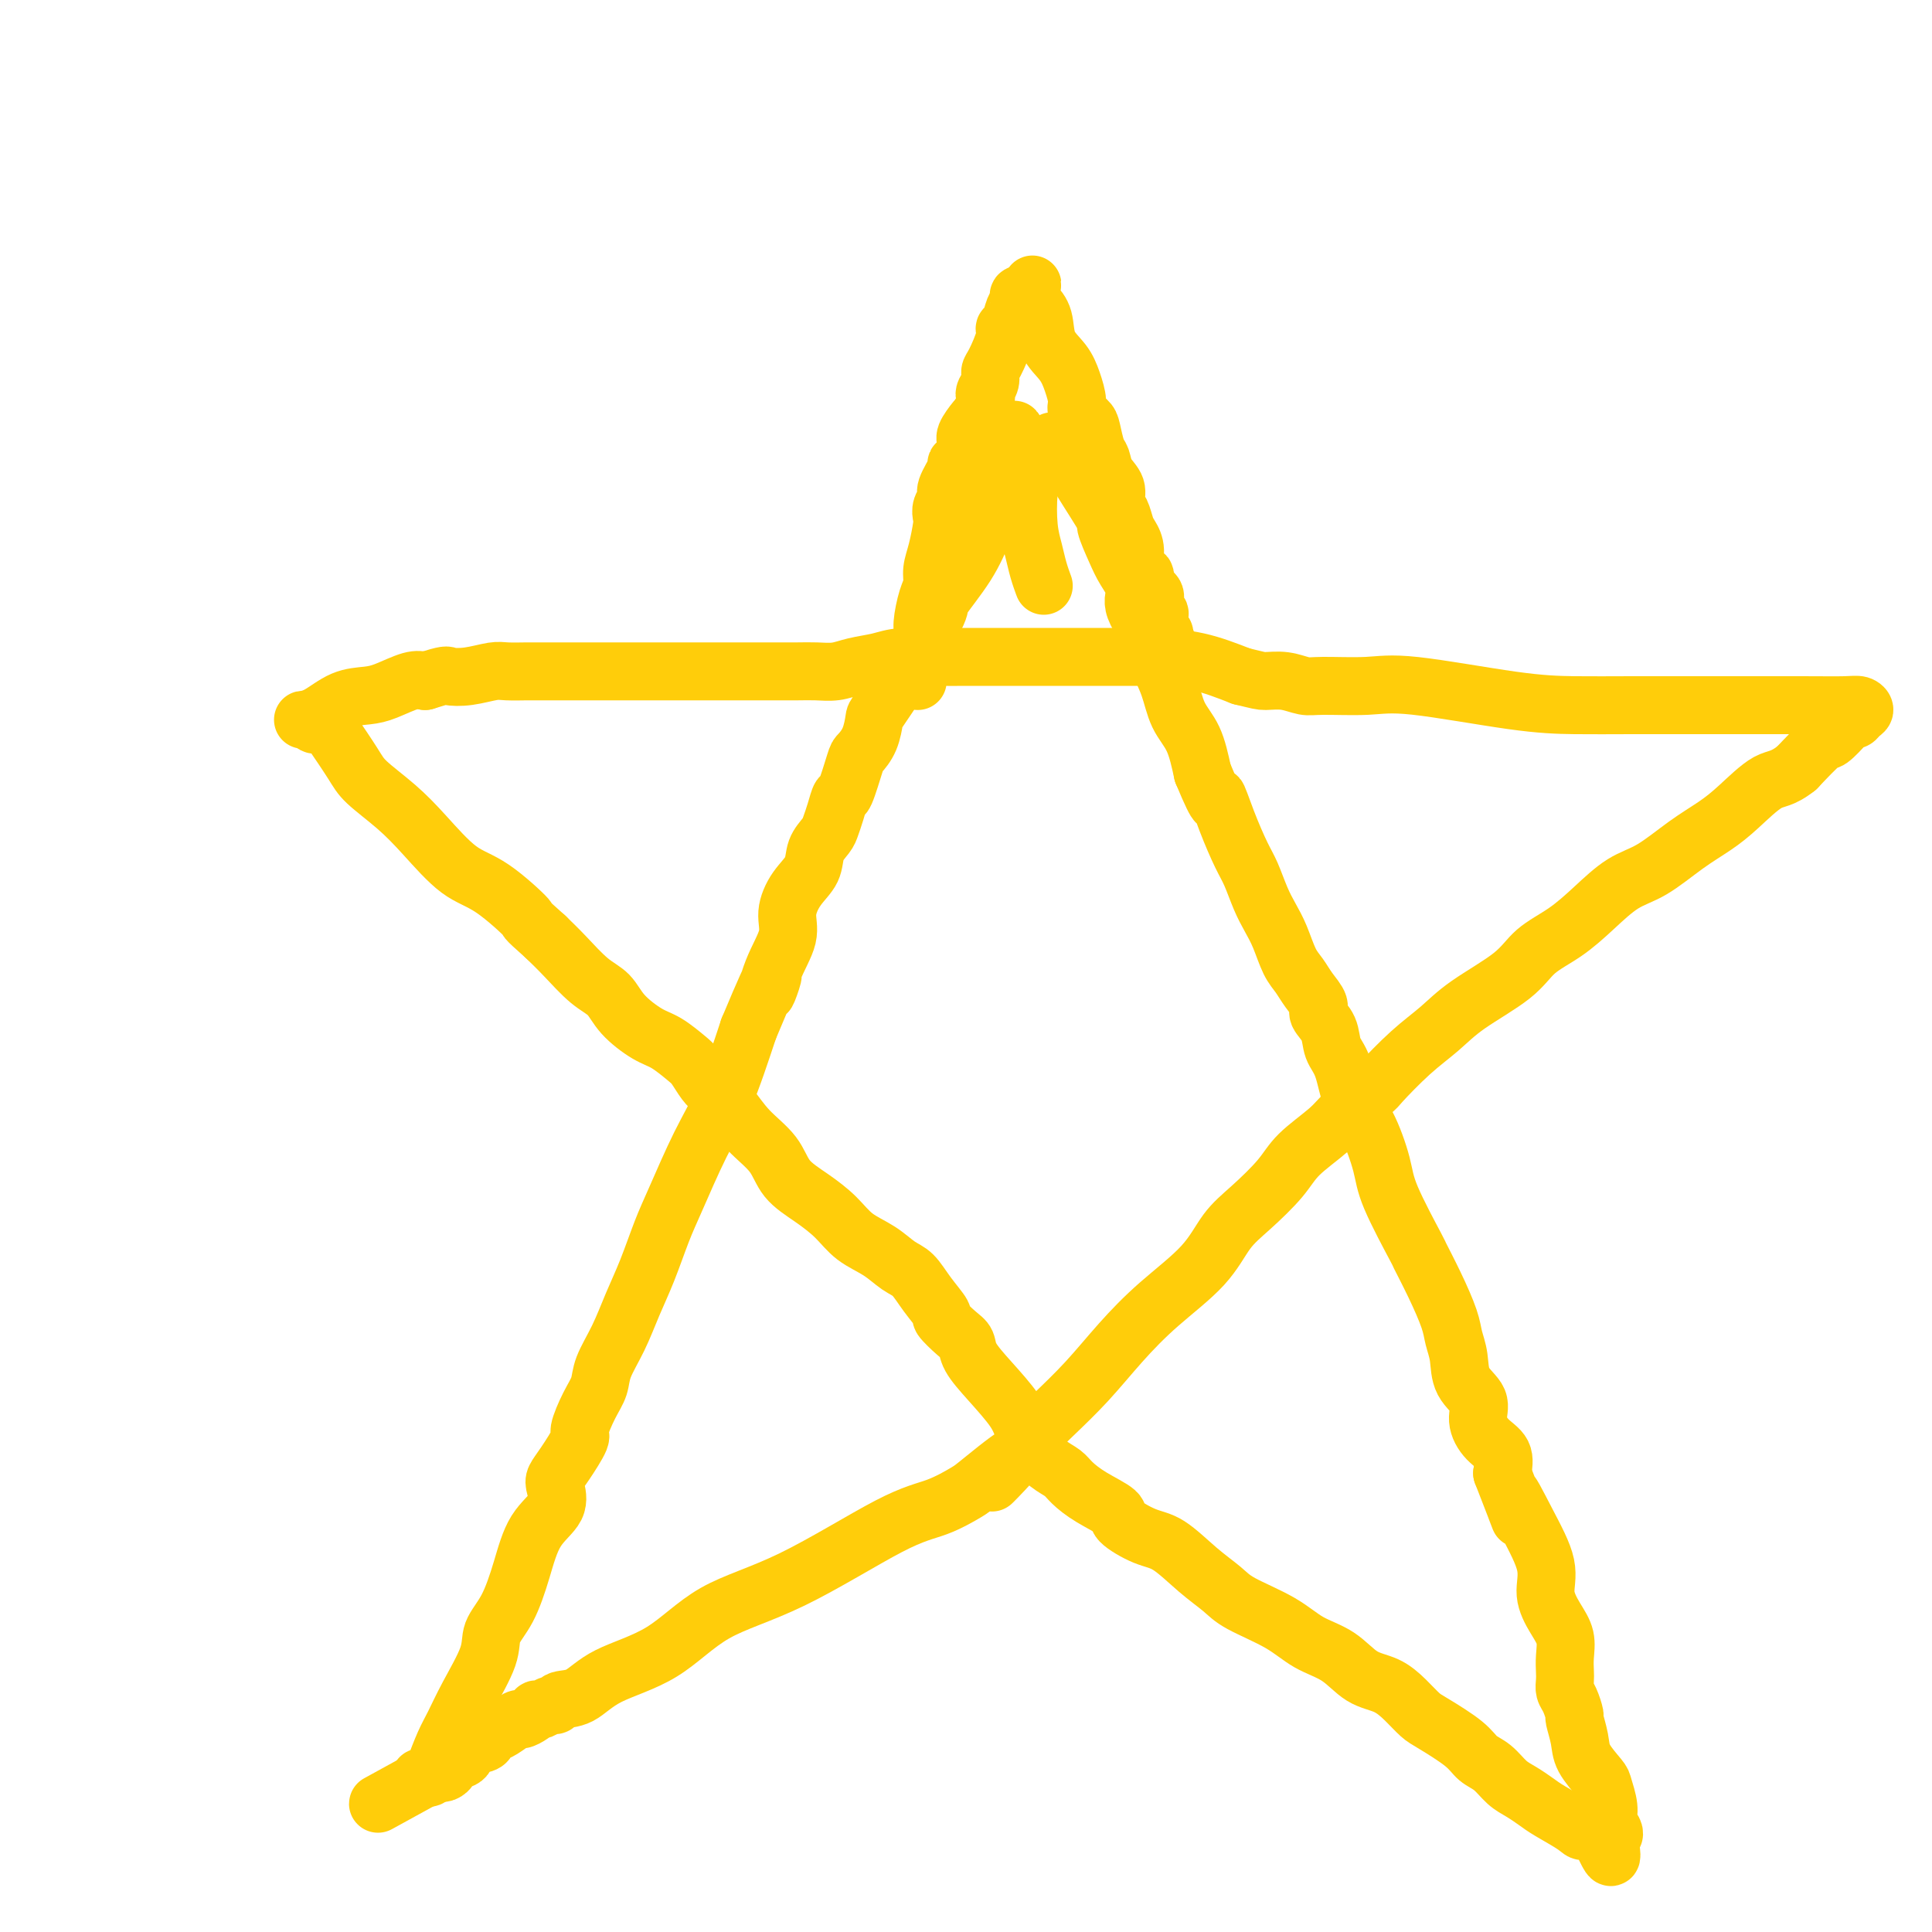 <svg viewBox='0 0 400 400' version='1.1' xmlns='http://www.w3.org/2000/svg' xmlns:xlink='http://www.w3.org/1999/xlink'><g fill='none' stroke='#FFCD0A' stroke-width='12' stroke-linecap='round' stroke-linejoin='round'><path d='M87,368c0.327,-0.026 0.653,-0.053 1,0c0.347,0.053 0.713,0.184 1,0c0.287,-0.184 0.494,-0.684 1,-2c0.506,-1.316 1.310,-3.446 2,-5c0.690,-1.554 1.265,-2.530 2,-4c0.735,-1.470 1.628,-3.432 3,-6c1.372,-2.568 3.222,-5.740 4,-8c0.778,-2.260 0.482,-3.608 1,-5c0.518,-1.392 1.848,-2.828 3,-5c1.152,-2.172 2.125,-5.082 3,-8c0.875,-2.918 1.650,-5.846 3,-8c1.350,-2.154 3.273,-3.534 4,-5c0.727,-1.466 0.256,-3.019 0,-4c-0.256,-0.981 -0.298,-1.389 0,-2c0.298,-0.611 0.934,-1.426 2,-3c1.066,-1.574 2.560,-3.907 3,-5c0.440,-1.093 -0.174,-0.947 0,-2c0.174,-1.053 1.138,-3.305 2,-5c0.862,-1.695 1.623,-2.834 2,-4c0.377,-1.166 0.369,-2.359 1,-4c0.631,-1.641 1.899,-3.732 3,-6c1.101,-2.268 2.033,-4.715 3,-7c0.967,-2.285 1.969,-4.407 3,-7c1.031,-2.593 2.091,-5.656 3,-8c0.909,-2.344 1.666,-3.968 3,-7c1.334,-3.032 3.244,-7.470 5,-11c1.756,-3.530 3.359,-6.151 5,-10c1.641,-3.849 3.321,-8.924 5,-14'/><path d='M155,213c7.084,-16.981 4.792,-9.935 4,-8c-0.792,1.935 -0.086,-1.241 1,-4c1.086,-2.759 2.552,-5.102 3,-7c0.448,-1.898 -0.122,-3.352 0,-5c0.122,-1.648 0.936,-3.491 2,-5c1.064,-1.509 2.379,-2.686 3,-4c0.621,-1.314 0.548,-2.767 1,-4c0.452,-1.233 1.429,-2.248 2,-3c0.571,-0.752 0.734,-1.242 1,-2c0.266,-0.758 0.634,-1.784 1,-3c0.366,-1.216 0.732,-2.620 1,-3c0.268,-0.380 0.440,0.266 1,-1c0.560,-1.266 1.509,-4.443 2,-6c0.491,-1.557 0.523,-1.495 1,-2c0.477,-0.505 1.398,-1.578 2,-3c0.602,-1.422 0.884,-3.194 1,-4c0.116,-0.806 0.065,-0.645 1,-2c0.935,-1.355 2.855,-4.226 4,-6c1.145,-1.774 1.516,-2.452 3,-5c1.484,-2.548 4.081,-6.966 5,-9c0.919,-2.034 0.158,-1.683 1,-3c0.842,-1.317 3.286,-4.303 5,-7c1.714,-2.697 2.699,-5.106 4,-8c1.301,-2.894 2.919,-6.274 4,-8c1.081,-1.726 1.624,-1.797 2,-2c0.376,-0.203 0.584,-0.538 1,-1c0.416,-0.462 1.039,-1.052 2,-2c0.961,-0.948 2.259,-2.255 3,-3c0.741,-0.745 0.926,-0.927 1,-1c0.074,-0.073 0.037,-0.036 0,0'/><path d='M217,92c1.593,-1.399 1.076,-0.395 1,0c-0.076,0.395 0.290,0.182 1,0c0.710,-0.182 1.766,-0.334 2,0c0.234,0.334 -0.352,1.155 1,4c1.352,2.845 4.644,7.713 6,10c1.356,2.287 0.776,1.991 1,3c0.224,1.009 1.251,3.323 2,5c0.749,1.677 1.218,2.716 2,4c0.782,1.284 1.876,2.813 2,4c0.124,1.187 -0.722,2.032 0,4c0.722,1.968 3.012,5.059 4,7c0.988,1.941 0.674,2.733 1,4c0.326,1.267 1.294,3.010 2,5c0.706,1.990 1.152,4.228 2,6c0.848,1.772 2.100,3.078 3,5c0.900,1.922 1.450,4.461 2,7'/><path d='M249,160c3.849,9.284 2.971,5.494 3,5c0.029,-0.494 0.966,2.307 2,5c1.034,2.693 2.164,5.279 3,7c0.836,1.721 1.379,2.579 2,4c0.621,1.421 1.321,3.405 2,5c0.679,1.595 1.336,2.800 2,4c0.664,1.200 1.335,2.394 2,4c0.665,1.606 1.325,3.623 2,5c0.675,1.377 1.365,2.114 2,3c0.635,0.886 1.216,1.921 2,3c0.784,1.079 1.771,2.203 2,3c0.229,0.797 -0.301,1.266 0,2c0.301,0.734 1.434,1.732 2,3c0.566,1.268 0.565,2.807 1,4c0.435,1.193 1.306,2.042 2,4c0.694,1.958 1.209,5.027 2,7c0.791,1.973 1.856,2.850 3,5c1.144,2.150 2.368,5.573 3,8c0.632,2.427 0.674,3.857 2,7c1.326,3.143 3.938,7.999 5,10c1.062,2.001 0.575,1.146 1,2c0.425,0.854 1.761,3.418 3,6c1.239,2.582 2.382,5.183 3,7c0.618,1.817 0.711,2.848 1,4c0.289,1.152 0.776,2.423 1,4c0.224,1.577 0.187,3.460 1,5c0.813,1.540 2.478,2.736 3,4c0.522,1.264 -0.097,2.597 0,4c0.097,1.403 0.911,2.878 2,4c1.089,1.122 2.454,1.892 3,3c0.546,1.108 0.273,2.554 0,4'/><path d='M311,305c6.216,15.960 2.757,7.360 2,5c-0.757,-2.360 1.188,1.519 3,5c1.812,3.481 3.491,6.563 4,9c0.509,2.437 -0.151,4.228 0,6c0.151,1.772 1.112,3.524 2,5c0.888,1.476 1.701,2.675 2,4c0.299,1.325 0.083,2.776 0,4c-0.083,1.224 -0.032,2.220 0,3c0.032,0.780 0.046,1.344 0,2c-0.046,0.656 -0.152,1.403 0,2c0.152,0.597 0.564,1.043 1,2c0.436,0.957 0.898,2.424 1,3c0.102,0.576 -0.156,0.260 0,1c0.156,0.740 0.725,2.537 1,4c0.275,1.463 0.255,2.594 1,4c0.745,1.406 2.256,3.087 3,4c0.744,0.913 0.722,1.057 1,2c0.278,0.943 0.856,2.684 1,4c0.144,1.316 -0.147,2.209 0,3c0.147,0.791 0.732,1.482 1,2c0.268,0.518 0.219,0.862 0,1c-0.219,0.138 -0.610,0.069 -1,0'/><path d='M333,380c1.727,8.719 -0.457,2.516 -2,0c-1.543,-2.516 -2.447,-1.346 -3,-1c-0.553,0.346 -0.756,-0.133 -2,-1c-1.244,-0.867 -3.529,-2.123 -5,-3c-1.471,-0.877 -2.127,-1.375 -3,-2c-0.873,-0.625 -1.963,-1.376 -3,-2c-1.037,-0.624 -2.021,-1.119 -3,-2c-0.979,-0.881 -1.952,-2.146 -3,-3c-1.048,-0.854 -2.170,-1.295 -3,-2c-0.830,-0.705 -1.368,-1.674 -3,-3c-1.632,-1.326 -4.358,-3.011 -6,-4c-1.642,-0.989 -2.202,-1.283 -3,-2c-0.798,-0.717 -1.836,-1.857 -3,-3c-1.164,-1.143 -2.453,-2.290 -4,-3c-1.547,-0.710 -3.352,-0.984 -5,-2c-1.648,-1.016 -3.139,-2.774 -5,-4c-1.861,-1.226 -4.092,-1.918 -6,-3c-1.908,-1.082 -3.493,-2.552 -6,-4c-2.507,-1.448 -5.936,-2.872 -8,-4c-2.064,-1.128 -2.764,-1.958 -4,-3c-1.236,-1.042 -3.006,-2.295 -5,-4c-1.994,-1.705 -4.210,-3.863 -6,-5c-1.790,-1.137 -3.155,-1.253 -5,-2c-1.845,-0.747 -4.170,-2.126 -5,-3c-0.830,-0.874 -0.164,-1.244 -1,-2c-0.836,-0.756 -3.174,-1.898 -5,-3c-1.826,-1.102 -3.141,-2.166 -4,-3c-0.859,-0.834 -1.261,-1.440 -2,-2c-0.739,-0.560 -1.814,-1.074 -3,-2c-1.186,-0.926 -2.482,-2.265 -3,-3c-0.518,-0.735 -0.259,-0.868 0,-1'/><path d='M214,299c-2.966,-2.624 -1.380,-1.185 -1,-1c0.380,0.185 -0.447,-0.885 -1,-2c-0.553,-1.115 -0.832,-2.275 -2,-4c-1.168,-1.725 -3.225,-4.014 -5,-6c-1.775,-1.986 -3.268,-3.667 -4,-5c-0.732,-1.333 -0.702,-2.316 -1,-3c-0.298,-0.684 -0.922,-1.069 -2,-2c-1.078,-0.931 -2.609,-2.408 -3,-3c-0.391,-0.592 0.357,-0.297 0,-1c-0.357,-0.703 -1.821,-2.403 -3,-4c-1.179,-1.597 -2.075,-3.091 -3,-4c-0.925,-0.909 -1.880,-1.233 -3,-2c-1.120,-0.767 -2.404,-1.978 -4,-3c-1.596,-1.022 -3.503,-1.854 -5,-3c-1.497,-1.146 -2.585,-2.605 -4,-4c-1.415,-1.395 -3.158,-2.726 -5,-4c-1.842,-1.274 -3.781,-2.491 -5,-4c-1.219,-1.509 -1.716,-3.309 -3,-5c-1.284,-1.691 -3.356,-3.272 -5,-5c-1.644,-1.728 -2.862,-3.602 -4,-5c-1.138,-1.398 -2.198,-2.318 -3,-3c-0.802,-0.682 -1.346,-1.126 -2,-2c-0.654,-0.874 -1.418,-2.179 -2,-3c-0.582,-0.821 -0.984,-1.158 -2,-2c-1.016,-0.842 -2.647,-2.191 -4,-3c-1.353,-0.809 -2.427,-1.080 -4,-2c-1.573,-0.920 -3.645,-2.490 -5,-4c-1.355,-1.510 -1.992,-2.962 -3,-4c-1.008,-1.038 -2.387,-1.664 -4,-3c-1.613,-1.336 -3.461,-3.382 -5,-5c-1.539,-1.618 -2.770,-2.809 -4,-4'/><path d='M113,194c-5.366,-4.759 -3.279,-3.156 -4,-4c-0.721,-0.844 -4.248,-4.133 -7,-6c-2.752,-1.867 -4.727,-2.310 -7,-4c-2.273,-1.690 -4.843,-4.627 -7,-7c-2.157,-2.373 -3.900,-4.181 -6,-6c-2.100,-1.819 -4.556,-3.649 -6,-5c-1.444,-1.351 -1.875,-2.222 -3,-4c-1.125,-1.778 -2.945,-4.462 -4,-6c-1.055,-1.538 -1.344,-1.929 -2,-2c-0.656,-0.071 -1.680,0.177 -2,0c-0.320,-0.177 0.065,-0.781 0,-1c-0.065,-0.219 -0.581,-0.055 -1,0c-0.419,0.055 -0.741,0.001 -1,0c-0.259,-0.001 -0.455,0.050 0,0c0.455,-0.050 1.560,-0.203 3,-1c1.440,-0.797 3.215,-2.238 5,-3c1.785,-0.762 3.582,-0.843 5,-1c1.418,-0.157 2.459,-0.388 4,-1c1.541,-0.612 3.583,-1.603 5,-2c1.417,-0.397 2.208,-0.198 3,0'/><path d='M88,141c4.675,-1.480 4.362,-1.181 5,-1c0.638,0.181 2.225,0.245 4,0c1.775,-0.245 3.736,-0.798 5,-1c1.264,-0.202 1.829,-0.054 3,0c1.171,0.054 2.949,0.015 4,0c1.051,-0.015 1.377,-0.004 2,0c0.623,0.004 1.543,0.001 3,0c1.457,-0.001 3.449,-0.000 5,0c1.551,0.000 2.660,0.000 5,0c2.340,-0.000 5.912,-0.000 9,0c3.088,0.000 5.690,0.000 8,0c2.310,-0.000 4.326,-0.000 7,0c2.674,0.000 6.007,0.001 8,0c1.993,-0.001 2.646,-0.003 4,0c1.354,0.003 3.408,0.012 5,0c1.592,-0.012 2.722,-0.046 4,0c1.278,0.046 2.706,0.170 4,0c1.294,-0.170 2.455,-0.634 4,-1c1.545,-0.366 3.473,-0.634 5,-1c1.527,-0.366 2.652,-0.830 5,-1c2.348,-0.170 5.918,-0.046 8,0c2.082,0.046 2.676,0.012 4,0c1.324,-0.012 3.377,-0.003 5,0c1.623,0.003 2.817,0.001 5,0c2.183,-0.001 5.357,-0.001 8,0c2.643,0.001 4.756,0.002 7,0c2.244,-0.002 4.621,-0.006 7,0c2.379,0.006 4.761,0.022 6,0c1.239,-0.022 1.333,-0.083 3,0c1.667,0.083 4.905,0.309 8,1c3.095,0.691 6.048,1.845 9,3'/><path d='M257,140c3.576,0.862 4.016,1.016 5,1c0.984,-0.016 2.511,-0.203 4,0c1.489,0.203 2.939,0.797 4,1c1.061,0.203 1.731,0.016 4,0c2.269,-0.016 6.135,0.139 9,0c2.865,-0.139 4.728,-0.573 10,0c5.272,0.573 13.955,2.154 20,3c6.045,0.846 9.454,0.959 13,1c3.546,0.041 7.230,0.010 12,0c4.770,-0.010 10.628,0.000 17,0c6.372,-0.000 13.260,-0.011 18,0c4.740,0.011 7.334,0.045 9,0c1.666,-0.045 2.404,-0.170 3,0c0.596,0.170 1.048,0.635 1,1c-0.048,0.365 -0.598,0.631 -1,1c-0.402,0.369 -0.658,0.841 -1,1c-0.342,0.159 -0.771,0.004 -1,0c-0.229,-0.004 -0.257,0.143 -1,1c-0.743,0.857 -2.200,2.423 -3,3c-0.800,0.577 -0.943,0.165 -2,1c-1.057,0.835 -3.029,2.918 -5,5'/><path d='M372,159c-3.068,2.440 -4.237,2.040 -6,3c-1.763,0.960 -4.118,3.280 -6,5c-1.882,1.720 -3.289,2.840 -5,4c-1.711,1.160 -3.726,2.361 -6,4c-2.274,1.639 -4.807,3.715 -7,5c-2.193,1.285 -4.045,1.780 -6,3c-1.955,1.220 -4.013,3.165 -6,5c-1.987,1.835 -3.902,3.561 -6,5c-2.098,1.439 -4.379,2.591 -6,4c-1.621,1.409 -2.582,3.075 -5,5c-2.418,1.925 -6.294,4.110 -9,6c-2.706,1.890 -4.244,3.485 -6,5c-1.756,1.515 -3.730,2.949 -6,5c-2.270,2.051 -4.835,4.719 -6,6c-1.165,1.281 -0.932,1.176 -2,2c-1.068,0.824 -3.439,2.576 -5,4c-1.561,1.424 -2.311,2.521 -4,4c-1.689,1.479 -4.317,3.341 -6,5c-1.683,1.659 -2.422,3.116 -4,5c-1.578,1.884 -3.995,4.195 -6,6c-2.005,1.805 -3.598,3.103 -5,5c-1.402,1.897 -2.614,4.393 -5,7c-2.386,2.607 -5.946,5.325 -9,8c-3.054,2.675 -5.603,5.308 -8,8c-2.397,2.692 -4.643,5.443 -7,8c-2.357,2.557 -4.827,4.919 -7,7c-2.173,2.081 -4.049,3.880 -5,5c-0.951,1.120 -0.975,1.560 -1,2'/><path d='M212,300c-12.510,12.933 -3.786,4.266 -2,2c1.786,-2.266 -3.365,1.870 -6,4c-2.635,2.130 -2.753,2.253 -4,3c-1.247,0.747 -3.622,2.117 -6,3c-2.378,0.883 -4.757,1.277 -10,4c-5.243,2.723 -13.349,7.773 -20,11c-6.651,3.227 -11.845,4.629 -16,7c-4.155,2.371 -7.270,5.711 -11,8c-3.730,2.289 -8.073,3.526 -11,5c-2.927,1.474 -4.437,3.183 -6,4c-1.563,0.817 -3.179,0.741 -4,1c-0.821,0.259 -0.846,0.853 -1,1c-0.154,0.147 -0.435,-0.154 -1,0c-0.565,0.154 -1.412,0.764 -2,1c-0.588,0.236 -0.915,0.100 -1,0c-0.085,-0.100 0.073,-0.164 0,0c-0.073,0.164 -0.376,0.555 -1,1c-0.624,0.445 -1.568,0.945 -2,1c-0.432,0.055 -0.351,-0.336 -1,0c-0.649,0.336 -2.027,1.398 -3,2c-0.973,0.602 -1.540,0.742 -2,1c-0.460,0.258 -0.814,0.632 -1,1c-0.186,0.368 -0.203,0.728 -1,1c-0.797,0.272 -2.374,0.455 -3,1c-0.626,0.545 -0.300,1.453 -1,2c-0.700,0.547 -2.425,0.735 -3,1c-0.575,0.265 0.001,0.607 0,1c-0.001,0.393 -0.577,0.837 -1,1c-0.423,0.163 -0.692,0.047 -1,0c-0.308,-0.047 -0.654,-0.023 -1,0'/><path d='M90,367c-20.333,11.167 -10.167,5.583 0,0'/><path d='M190,141c0.002,-0.370 0.005,-0.739 0,-1c-0.005,-0.261 -0.016,-0.413 0,-1c0.016,-0.587 0.060,-1.610 0,-2c-0.060,-0.390 -0.222,-0.148 0,-1c0.222,-0.852 0.829,-2.797 1,-4c0.171,-1.203 -0.095,-1.664 0,-3c0.095,-1.336 0.551,-3.548 1,-5c0.449,-1.452 0.891,-2.142 1,-3c0.109,-0.858 -0.116,-1.882 0,-3c0.116,-1.118 0.571,-2.331 1,-4c0.429,-1.669 0.831,-3.796 1,-5c0.169,-1.204 0.106,-1.486 0,-2c-0.106,-0.514 -0.253,-1.262 0,-2c0.253,-0.738 0.908,-1.467 1,-2c0.092,-0.533 -0.377,-0.871 0,-2c0.377,-1.129 1.602,-3.050 2,-4c0.398,-0.950 -0.030,-0.930 0,-1c0.030,-0.070 0.519,-0.229 1,-1c0.481,-0.771 0.954,-2.155 1,-3c0.046,-0.845 -0.334,-1.151 0,-2c0.334,-0.849 1.381,-2.243 2,-3c0.619,-0.757 0.809,-0.879 1,-1'/><path d='M203,86c1.481,-3.809 1.183,-3.833 1,-4c-0.183,-0.167 -0.252,-0.478 0,-1c0.252,-0.522 0.823,-1.253 1,-2c0.177,-0.747 -0.041,-1.508 0,-2c0.041,-0.492 0.339,-0.716 1,-2c0.661,-1.284 1.684,-3.629 2,-5c0.316,-1.371 -0.074,-1.769 0,-2c0.074,-0.231 0.614,-0.297 1,-1c0.386,-0.703 0.619,-2.044 1,-3c0.381,-0.956 0.910,-1.527 1,-2c0.090,-0.473 -0.260,-0.850 0,-1c0.260,-0.150 1.130,-0.075 2,0'/><path d='M213,61c1.517,-3.958 0.311,-1.354 0,0c-0.311,1.354 0.273,1.456 1,2c0.727,0.544 1.596,1.529 2,3c0.404,1.471 0.341,3.430 1,5c0.659,1.570 2.040,2.753 3,4c0.960,1.247 1.500,2.559 2,4c0.500,1.441 0.960,3.013 1,4c0.040,0.987 -0.340,1.390 0,2c0.340,0.610 1.399,1.426 2,2c0.601,0.574 0.743,0.905 1,2c0.257,1.095 0.628,2.955 1,4c0.372,1.045 0.744,1.276 1,2c0.256,0.724 0.397,1.941 1,3c0.603,1.059 1.667,1.960 2,3c0.333,1.040 -0.064,2.219 0,3c0.064,0.781 0.589,1.162 1,2c0.411,0.838 0.707,2.132 1,3c0.293,0.868 0.584,1.310 1,2c0.416,0.690 0.956,1.627 1,3c0.044,1.373 -0.410,3.182 0,4c0.410,0.818 1.683,0.644 2,1c0.317,0.356 -0.321,1.242 0,2c0.321,0.758 1.603,1.387 2,2c0.397,0.613 -0.091,1.211 0,2c0.091,0.789 0.760,1.770 1,2c0.240,0.230 0.050,-0.290 0,0c-0.050,0.290 0.039,1.390 0,2c-0.039,0.610 -0.206,0.731 0,1c0.206,0.269 0.786,0.688 1,1c0.214,0.312 0.061,0.518 0,1c-0.061,0.482 -0.031,1.241 0,2'/><path d='M241,134c4.560,11.238 1.958,2.833 1,0c-0.958,-2.833 -0.274,-0.095 0,1c0.274,1.095 0.137,0.548 0,0'/><path d='M210,90c-0.024,-0.442 -0.049,-0.884 0,-1c0.049,-0.116 0.170,0.092 0,1c-0.170,0.908 -0.631,2.514 0,4c0.631,1.486 2.354,2.851 3,4c0.646,1.149 0.215,2.081 0,4c-0.215,1.919 -0.215,4.826 0,7c0.215,2.174 0.645,3.614 1,5c0.355,1.386 0.634,2.719 1,4c0.366,1.281 0.819,2.509 1,3c0.181,0.491 0.091,0.246 0,0'/></g>
</svg>